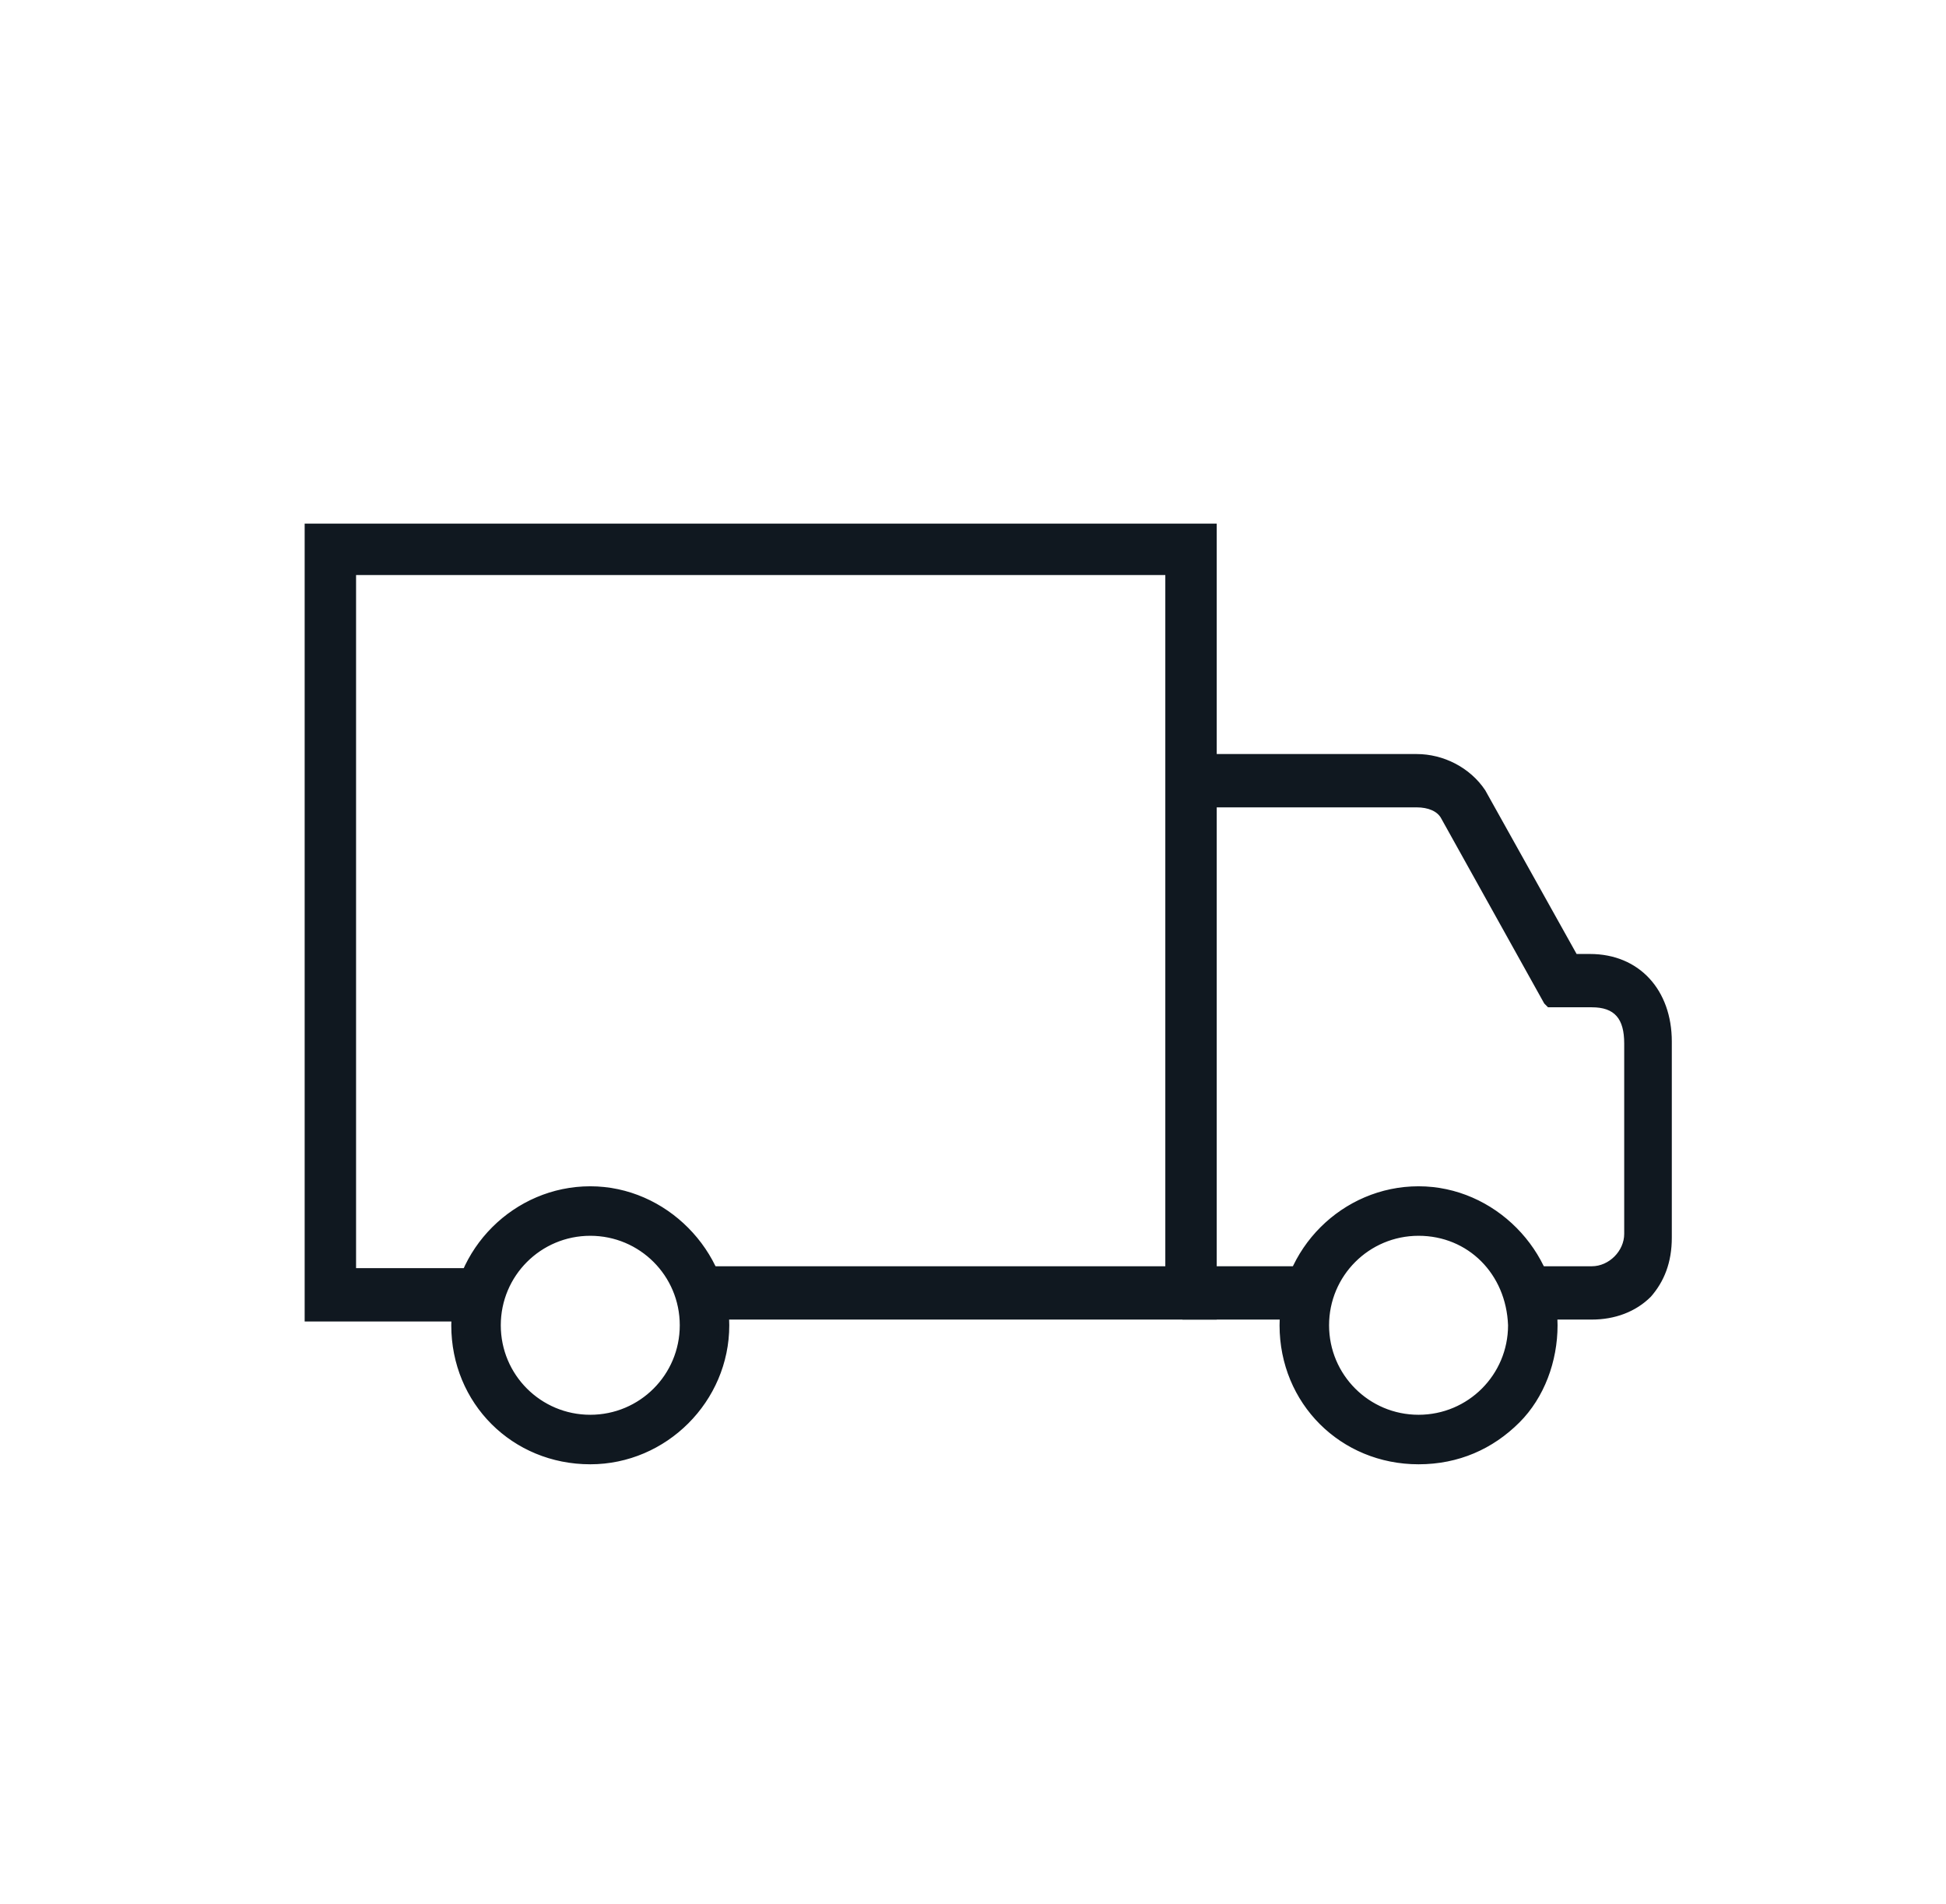 <?xml version="1.0" encoding="utf-8"?>
<!-- Generator: Adobe Illustrator 22.1.0, SVG Export Plug-In . SVG Version: 6.00 Build 0)  -->
<svg version="1.1" id="Layer_1" xmlns="http://www.w3.org/2000/svg" xmlns:xlink="http://www.w3.org/1999/xlink" x="0px" y="0px"
	 viewBox="0 0 102.2 100" style="enable-background:new 0 0 102.2 100;" xml:space="preserve">
<style type="text/css">
	.st0{fill:#101820;}
	.st1{fill:#101820;}
</style>
<g>
	<g>
		<g>
			<g>
				<g>
					<path class="st0" d="M83.6,69h-3v-2h3c1.1,0,2-0.9,2-2V54.8c0-1.5-0.7-2.3-2-2.3h-2.1l-5.4-9.7c-0.3-0.5-0.9-0.8-1.6-0.8h-12
						v-2h11.9c1.3,0,2.6,0.7,3.3,1.7l4.9,8.8h0.9c2.4,0,4,1.7,4,4.3V65C87.6,67.2,85.8,69,83.6,69z"/>
					<path class="st1" d="M83.6,69.1h-3.1v-2.2h3.1c1,0,1.9-0.8,1.9-1.9V54.8c0-1.4-0.6-2.2-1.9-2.2h-2.2l0-0.1L76,42.9
						c-0.3-0.5-0.8-0.7-1.5-0.7H62.4v-2.2h12c1.3,0,2.7,0.7,3.4,1.8l4.9,8.7h0.8c2.5,0,4.1,1.8,4.1,4.4V65c0,1.1-0.3,2.1-1.1,2.9
						C85.8,68.7,84.7,69.1,83.6,69.1z M80.7,68.9h2.9c1,0,2-0.4,2.8-1.2c0.7-0.7,1.1-1.7,1-2.7V54.8c0-2.5-1.5-4.2-3.9-4.2h-1l0-0.1
						l-4.9-8.8c-0.7-1-2-1.6-3.2-1.6H62.6v1.8h11.9c0.7,0,1.4,0.3,1.7,0.9l5.4,9.6h2c1.4,0,2.1,0.9,2.1,2.4V65c0,1.2-1,2.1-2.1,2.1
						h-2.9V68.9z"/>
				</g>
				<g>
					<path class="st1" d="M83.6,69.2h-3.2v-2.5h3.2c1,0,1.8-0.8,1.8-1.8V54.8c0-1.4-0.6-2-1.8-2h-2.2l-0.1-0.1L75.9,43
						c-0.2-0.4-0.8-0.7-1.4-0.7H62.2v-2.5h12.2c1.4,0,2.7,0.7,3.5,1.8l4.8,8.7h0.8c2.5,0,4.2,1.8,4.2,4.5V65c0,1.1-0.3,2.2-1.1,3
						C85.8,68.8,84.7,69.2,83.6,69.2z M80.8,68.8h2.8c1,0,2-0.4,2.7-1.1s1-1.6,1-2.6V54.8c0-2.5-1.5-4-3.8-4h-1l-0.1-0.1l-4.9-8.8
						c-0.7-0.9-1.9-1.6-3.1-1.6H62.8v1.5h11.8c0.8,0,1.5,0.3,1.8,0.9l5.3,9.6h2c1.5,0,2.2,0.9,2.2,2.5V65c0,1.2-1,2.2-2.2,2.2h-2.8
						L80.8,68.8L80.8,68.8z"/>
					<path class="st1" d="M83.6,69.3h-3.3v-2.8h3.3c0.9,0,1.7-0.8,1.7-1.7V54.8c0-1.3-0.5-1.9-1.7-1.9h-2.3l-0.2-0.2l-5.4-9.7
						c-0.2-0.4-0.7-0.6-1.3-0.6H62.1v-2.8h12.3c1.4,0,2.8,0.7,3.6,1.9l4.8,8.6h0.7c2.6,0,4.3,1.9,4.3,4.6V65c0,1.3-0.4,2.3-1.1,3.1
						C85.9,68.9,84.8,69.3,83.6,69.3z M80.5,69.1h3.1c1.1,0,2.2-0.4,2.9-1.2c0.9-0.9,1.1-2.1,1.1-2.9V54.8c0-2.6-1.6-4.4-4.1-4.4
						h-0.9l0-0.1l-4.8-8.7c-0.8-1.1-2.1-1.7-3.4-1.7H62.3v2.2h12.2c0.7,0,1.3,0.3,1.5,0.8l5.4,9.7l0.1,0.1h2.1
						c1.3,0,1.9,0.7,1.9,2.1v10.1c0,1.1-0.9,1.9-1.9,1.9h-3.1V69.1z M83.6,68.9h-2.8v-0.1h0v-1.7h2.9c1.1,0,2.1-1,2.1-2.1V54.8
						c0-1.6-0.7-2.4-2.1-2.4h-2.1l0-0.1l-5.3-9.6c-0.3-0.5-0.9-0.8-1.7-0.8H62.7v-1.8h11.7c1.2,0,2.4,0.6,3.2,1.6l4.9,8.8l0.1,0.1
						h0.9c2.4,0,3.9,1.6,3.9,4.1v10.3c0,1.1-0.3,2-1,2.7C85.7,68.5,84.6,68.9,83.6,68.9z M81,68.7h2.6c1,0,1.9-0.4,2.6-1.1
						c0.6-0.6,1-1.5,1-2.5V54.8c0-2.4-1.4-3.9-3.7-3.9h-1.1l-0.2-0.2L77.4,42c-0.7-0.9-1.9-1.5-3-1.5H62.9v1.2h11.7
						c0.9,0,1.6,0.4,1.9,1l5.3,9.5h1.9c1.5,0,2.3,0.9,2.3,2.6V65c0,1.3-1.1,2.3-2.3,2.3H81V68.7z"/>
				</g>
			</g>
		</g>
	</g>
	<g>
		<g>
			<g>
				<polygon class="st0" points="63.5,69 37,69 37,67 61.5,67 61.5,29.9 18.4,29.9 18.4,67 25,67 25,69 16.4,69 16.4,27.9 
					63.5,27.9 				"/>
				<path class="st1" d="M63.6,69.1H36.9v-2.2h24.5V30H18.5v36.9h6.6v2.2h-8.9V27.8h47.4V69.1z M37.1,68.9h26.2V28H16.5v40.9h8.4
					v-1.8h-6.6V29.8h43.4v37.4H37.1V68.9z"/>
			</g>
			<g>
				<path class="st1" d="M63.8,69.2h-27v-2.5h24.5V30.1H18.6v36.6h6.6v2.5h-9.1V27.6h47.6v41.6H63.8z M37.2,68.8h26V28.1H16.6v40.6
					h8.1v-1.5h-6.6V29.6h43.6v37.6H37.2V68.8z"/>
				<path class="st1" d="M63.8,69.3H36.7v-2.8h24.5V30.2H18.7v36.4h6.6v2.8H16V27.5h47.9v41.7h0V69.3z M36.9,69.1h26.7V27.7H16.2
					v41.4h8.9v-2.2h-6.6V30h42.9v36.9H36.9V69.1z M63.3,68.9H37.1v-1.8h24.5V29.7H18.2v37.4h6.6v1.8h-8.4V28h46.9V68.9z M37.3,68.7
					h25.8V28.2H16.7v40.4h7.9v-1.2H18V29.5h43.9v37.9H37.3V68.7z"/>
			</g>
		</g>
	</g>
	<g>
		<g>
			<g>
				<path class="st0" d="M74.5,76.5c-3.9,0-7-3.1-7-7s3.2-7,7-7s7,3.1,7,7S78.4,76.5,74.5,76.5z M74.5,64.5c-2.8,0-5,2.2-5,5
					s2.3,5,5,5s5-2.2,5-5S77.3,64.5,74.5,64.5z"/>
				<path class="st1" d="M74.5,76.6c-4,0-7.1-3.1-7.1-7.1c0-3.9,3.2-7.1,7.1-7.1s7.1,3.2,7.1,7.1C81.6,73.5,78.5,76.6,74.5,76.6z
					 M74.5,62.6c-3.8,0-6.9,3.1-6.9,6.9c0,3.9,3,6.9,6.9,6.9s6.9-3,6.9-6.9C81.4,65.7,78.3,62.6,74.5,62.6z M74.5,74.6
					c-2.8,0-5.1-2.3-5.1-5.1c0-2.9,2.3-5.1,5.1-5.1s5.1,2.3,5.1,5.1C79.6,72.3,77.3,74.6,74.5,74.6z M74.5,64.6
					c-2.7,0-4.9,2.1-4.9,4.9c0,2.7,2.2,4.9,4.9,4.9s4.9-2.2,4.9-4.9C79.4,66.8,77.2,64.6,74.5,64.6z"/>
			</g>
			<g>
				<path class="st1" d="M74.5,76.8c-4.1,0-7.2-3.2-7.2-7.2s3.3-7.2,7.2-7.2s7.2,3.3,7.2,7.2C81.8,73.6,78.6,76.8,74.5,76.8z
					 M74.5,62.8c-3.7,0-6.8,3-6.8,6.8c0,3.8,3,6.8,6.8,6.8s6.8-3,6.8-6.8C81.2,65.8,78.2,62.8,74.5,62.8z M74.5,74.8
					c-2.9,0-5.2-2.4-5.2-5.2c0-2.9,2.3-5.2,5.2-5.2s5.2,2.3,5.2,5.2C79.8,72.4,77.4,74.8,74.5,74.8z M74.5,64.8
					c-2.7,0-4.8,2.1-4.8,4.8c0,2.6,2.1,4.8,4.8,4.8s4.8-2.1,4.8-4.8C79.2,66.8,77.2,64.8,74.5,64.8z"/>
				<path class="st1" d="M74.5,76.9c-4.1,0-7.3-3.2-7.3-7.3c0-4,3.3-7.3,7.3-7.3c4,0,7.3,3.4,7.3,7.3c0,1.9-0.7,3.8-2,5.1
					C78.4,76.1,76.6,76.9,74.5,76.9z M74.5,62.5c-3.9,0-7.1,3.2-7.1,7.1c0,4,3.1,7.1,7.1,7.1c2,0,3.8-0.8,5.1-2.1
					c1.3-1.3,2-3.1,1.9-4.9C81.6,65.8,78.3,62.5,74.5,62.5z M74.5,76.5c-3.9,0-6.9-3-6.9-6.9c0-3.8,3.1-6.9,6.9-6.9
					c3.8,0,6.8,3,6.9,6.9C81.4,73.5,78.4,76.5,74.5,76.5z M74.5,62.9c-3.7,0-6.7,3-6.7,6.7c0,3.7,2.9,6.7,6.7,6.7s6.7-2.9,6.7-6.7
					C81.1,65.9,78.1,62.9,74.5,62.9z M74.5,74.9c-2.9,0-5.3-2.4-5.3-5.3c0-3,2.3-5.3,5.3-5.3s5.3,2.3,5.3,5.3c0,1.4-0.5,2.7-1.4,3.7
					C77.4,74.3,76,74.9,74.5,74.9z M74.5,64.5c-2.8,0-5.1,2.2-5.1,5.1c0,2.8,2.3,5.1,5.1,5.1c1.4,0,2.7-0.6,3.7-1.6
					c0.9-1,1.4-2.2,1.4-3.5C79.6,66.8,77.3,64.5,74.5,64.5z M74.5,74.5c-2.7,0-4.9-2.2-4.9-4.9c0-2.8,2.2-4.9,4.9-4.9
					c2.8,0,4.8,2.1,4.9,4.9C79.4,72.4,77.3,74.5,74.5,74.5z M74.5,64.9c-2.6,0-4.7,2.1-4.7,4.7c0,2.6,2.1,4.7,4.7,4.7
					c2.6,0,4.7-2.1,4.7-4.7C79.1,66.9,77.1,64.9,74.5,64.9z"/>
			</g>
		</g>
	</g>
	<g>
		<g>
			<g>
				<path class="st0" d="M31,76.5c-3.9,0-7-3.1-7-7s3.2-7,7-7s7,3.1,7,7S34.8,76.5,31,76.5z M31,64.5c-2.8,0-5,2.2-5,5s2.3,5,5,5
					s5-2.2,5-5S33.7,64.5,31,64.5z"/>
				<path class="st1" d="M31,76.6c-4,0-7.1-3.1-7.1-7.1c0-3.9,3.2-7.1,7.1-7.1s7.1,3.2,7.1,7.1S34.9,76.6,31,76.6z M31,62.6
					c-3.8,0-6.9,3.1-6.9,6.9c0,3.9,3,6.9,6.9,6.9c3.8,0,6.9-3.1,6.9-6.9S34.8,62.6,31,62.6z M31,74.6c-2.8,0-5.1-2.3-5.1-5.1
					c0-2.9,2.3-5.1,5.1-5.1c2.8,0,5.1,2.3,5.1,5.1S33.8,74.6,31,74.6z M31,64.6c-2.7,0-4.9,2.1-4.9,4.9c0,2.7,2.2,4.9,4.9,4.9
					s4.9-2.2,4.9-4.9S33.7,64.6,31,64.6z"/>
			</g>
			<g>
				<path class="st1" d="M31,76.8c-4.1,0-7.2-3.2-7.2-7.2s3.3-7.2,7.2-7.2s7.2,3.3,7.2,7.2S35,76.8,31,76.8z M31,62.8
					c-3.7,0-6.8,3-6.8,6.8c0,3.8,3,6.8,6.8,6.8c3.7,0,6.8-3,6.8-6.8S34.7,62.8,31,62.8z M31,74.8c-2.9,0-5.2-2.4-5.2-5.2
					c0-2.9,2.3-5.2,5.2-5.2s5.2,2.4,5.2,5.2S33.9,74.8,31,74.8z M31,64.8c-2.7,0-4.8,2.1-4.8,4.8c0,2.6,2.1,4.8,4.8,4.8
					s4.8-2.1,4.8-4.8S33.6,64.8,31,64.8z"/>
				<path class="st1" d="M31,76.9c-4.1,0-7.3-3.2-7.3-7.3c0-4,3.3-7.3,7.3-7.3c4,0,7.3,3.4,7.3,7.3C38.3,73.6,35,76.9,31,76.9z
					 M31,62.5c-3.9,0-7.1,3.2-7.1,7.1c0,4,3.1,7.1,7.1,7.1c3.9,0,7.1-3.2,7.1-7.1C38.1,65.8,34.8,62.5,31,62.5z M31,76.5
					c-3.9,0-6.9-3-6.9-6.9c0-3.8,3.1-6.9,6.9-6.9s6.9,3.1,6.9,6.9C37.9,73.4,34.8,76.5,31,76.5z M31,62.9c-3.7,0-6.7,3-6.7,6.7
					c0,3.7,2.9,6.7,6.7,6.7c3.7,0,6.7-3,6.7-6.7S34.7,62.9,31,62.9z M31,74.9c-2.9,0-5.3-2.4-5.3-5.3c0-3,2.3-5.3,5.3-5.3
					c2.9,0,5.3,2.4,5.3,5.3C36.3,72.5,33.9,74.9,31,74.9z M31,64.5c-2.8,0-5.1,2.2-5.1,5.1c0,2.8,2.3,5.1,5.1,5.1s5.1-2.3,5.1-5.1
					C36.1,66.8,33.8,64.5,31,64.5z M31,74.5c-2.7,0-4.9-2.2-4.9-4.9c0-2.8,2.2-4.9,4.9-4.9c2.7,0,4.9,2.2,4.9,4.9
					C35.9,72.4,33.8,74.5,31,74.5z M31,64.9c-2.6,0-4.7,2.1-4.7,4.7c0,2.6,2.1,4.7,4.7,4.7c2.6,0,4.7-2.1,4.7-4.7
					C35.7,67,33.6,64.9,31,64.9z"/>
			</g>
		</g>
	</g>
	<g>
		<g>
			<g>
				<rect x="62.5" y="67" class="st0" width="6" height="2"/>
				<path class="st1" d="M68.6,69.1h-6.2v-2.2h6.2V69.1z M62.6,68.9h5.8v-1.8h-5.8V68.9z"/>
			</g>
			<g>
				<path class="st1" d="M68.8,69.2h-6.5v-2.5h6.5V69.2z M62.8,68.8h5.5v-1.5h-5.5C62.8,67.3,62.8,68.8,62.8,68.8z"/>
				<path class="st1" d="M68.9,69.3h-6.8v-2.8h6.8V69.3z M62.4,69.1h6.2v-2.2h-6.2V69.1z M68.4,68.9h-5.8v-1.8h5.8V68.9z M62.9,68.7
					h5.2v-1.2h-5.2V68.7z"/>
			</g>
		</g>
	</g>
</g>
</svg>
